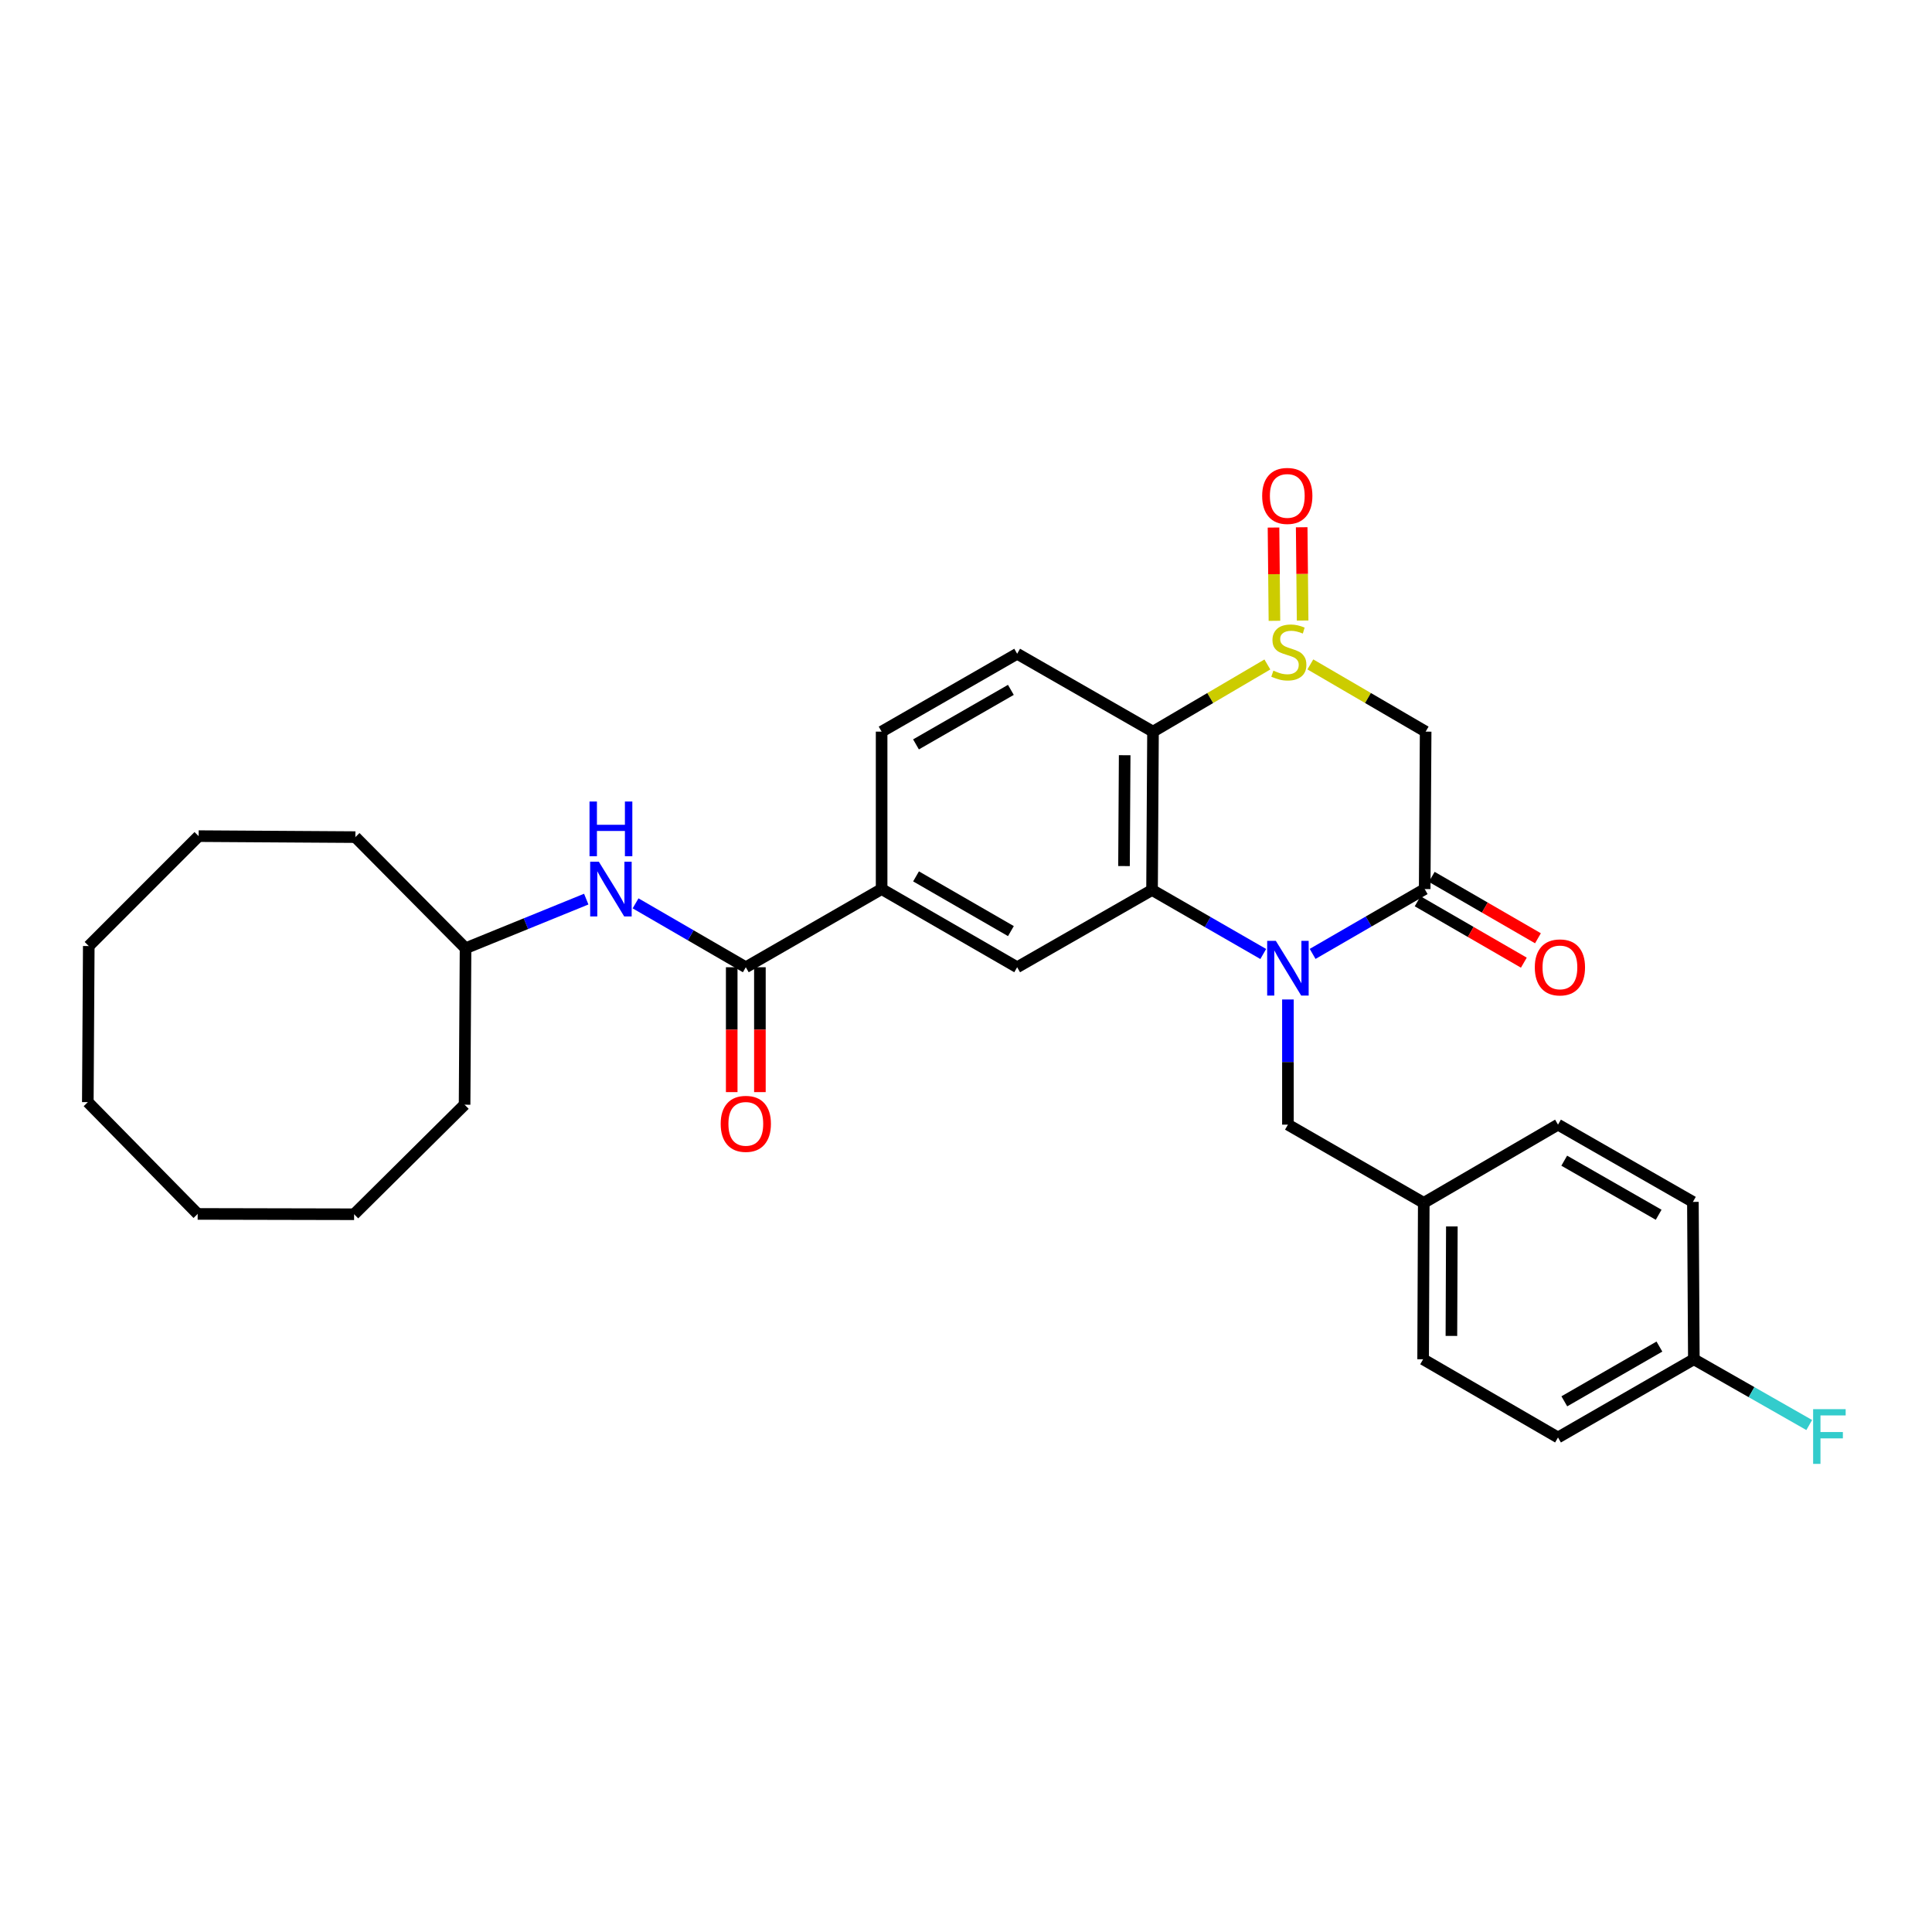 <?xml version='1.0' encoding='iso-8859-1'?>
<svg version='1.1' baseProfile='full'
              xmlns='http://www.w3.org/2000/svg'
                      xmlns:rdkit='http://www.rdkit.org/xml'
                      xmlns:xlink='http://www.w3.org/1999/xlink'
                  xml:space='preserve'
width='1000px' height='1000px' viewBox='0 0 1000 1000'>
<!-- END OF HEADER -->
<rect style='opacity:1.0;fill:#FFFFFF;stroke:none' width='1000' height='1000' x='0' y='0'> </rect>
<path class='bond-1' d='M 653.858,493.789 L 625.079,477.224' style='fill:none;fill-rule:evenodd;stroke:#0000FF;stroke-width:6px;stroke-linecap:butt;stroke-linejoin:miter;stroke-opacity:1' />
<path class='bond-1' d='M 625.079,477.224 L 596.299,460.658' style='fill:none;fill-rule:evenodd;stroke:#000000;stroke-width:6px;stroke-linecap:butt;stroke-linejoin:miter;stroke-opacity:1' />
<path class='bond-2' d='M 679.411,493.741 L 708.414,476.961' style='fill:none;fill-rule:evenodd;stroke:#0000FF;stroke-width:6px;stroke-linecap:butt;stroke-linejoin:miter;stroke-opacity:1' />
<path class='bond-2' d='M 708.414,476.961 L 737.416,460.18' style='fill:none;fill-rule:evenodd;stroke:#000000;stroke-width:6px;stroke-linecap:butt;stroke-linejoin:miter;stroke-opacity:1' />
<path class='bond-10' d='M 666.627,517.323 L 666.627,549.719' style='fill:none;fill-rule:evenodd;stroke:#0000FF;stroke-width:6px;stroke-linecap:butt;stroke-linejoin:miter;stroke-opacity:1' />
<path class='bond-10' d='M 666.627,549.719 L 666.627,582.115' style='fill:none;fill-rule:evenodd;stroke:#000000;stroke-width:6px;stroke-linecap:butt;stroke-linejoin:miter;stroke-opacity:1' />
<path class='bond-0' d='M 678.234,343.893 L 708.072,361.293' style='fill:none;fill-rule:evenodd;stroke:#CCCC00;stroke-width:6px;stroke-linecap:butt;stroke-linejoin:miter;stroke-opacity:1' />
<path class='bond-0' d='M 708.072,361.293 L 737.911,378.693' style='fill:none;fill-rule:evenodd;stroke:#000000;stroke-width:6px;stroke-linecap:butt;stroke-linejoin:miter;stroke-opacity:1' />
<path class='bond-11' d='M 674.236,321.19 L 673.994,297.049' style='fill:none;fill-rule:evenodd;stroke:#CCCC00;stroke-width:6px;stroke-linecap:butt;stroke-linejoin:miter;stroke-opacity:1' />
<path class='bond-11' d='M 673.994,297.049 L 673.752,272.908' style='fill:none;fill-rule:evenodd;stroke:#FF0000;stroke-width:6px;stroke-linecap:butt;stroke-linejoin:miter;stroke-opacity:1' />
<path class='bond-11' d='M 659.65,321.336 L 659.408,297.195' style='fill:none;fill-rule:evenodd;stroke:#CCCC00;stroke-width:6px;stroke-linecap:butt;stroke-linejoin:miter;stroke-opacity:1' />
<path class='bond-11' d='M 659.408,297.195 L 659.165,273.055' style='fill:none;fill-rule:evenodd;stroke:#FF0000;stroke-width:6px;stroke-linecap:butt;stroke-linejoin:miter;stroke-opacity:1' />
<path class='bond-30' d='M 655.987,343.932 L 626.39,361.313' style='fill:none;fill-rule:evenodd;stroke:#CCCC00;stroke-width:6px;stroke-linecap:butt;stroke-linejoin:miter;stroke-opacity:1' />
<path class='bond-30' d='M 626.39,361.313 L 596.794,378.693' style='fill:none;fill-rule:evenodd;stroke:#000000;stroke-width:6px;stroke-linecap:butt;stroke-linejoin:miter;stroke-opacity:1' />
<path class='bond-3' d='M 596.299,460.658 L 596.794,378.693' style='fill:none;fill-rule:evenodd;stroke:#000000;stroke-width:6px;stroke-linecap:butt;stroke-linejoin:miter;stroke-opacity:1' />
<path class='bond-3' d='M 581.786,448.276 L 582.132,390.9' style='fill:none;fill-rule:evenodd;stroke:#000000;stroke-width:6px;stroke-linecap:butt;stroke-linejoin:miter;stroke-opacity:1' />
<path class='bond-6' d='M 596.299,460.658 L 526.482,500.644' style='fill:none;fill-rule:evenodd;stroke:#000000;stroke-width:6px;stroke-linecap:butt;stroke-linejoin:miter;stroke-opacity:1' />
<path class='bond-4' d='M 737.416,460.18 L 737.911,378.693' style='fill:none;fill-rule:evenodd;stroke:#000000;stroke-width:6px;stroke-linecap:butt;stroke-linejoin:miter;stroke-opacity:1' />
<path class='bond-12' d='M 733.766,466.495 L 761.253,482.385' style='fill:none;fill-rule:evenodd;stroke:#000000;stroke-width:6px;stroke-linecap:butt;stroke-linejoin:miter;stroke-opacity:1' />
<path class='bond-12' d='M 761.253,482.385 L 788.74,498.275' style='fill:none;fill-rule:evenodd;stroke:#FF0000;stroke-width:6px;stroke-linecap:butt;stroke-linejoin:miter;stroke-opacity:1' />
<path class='bond-12' d='M 741.067,453.866 L 768.554,469.756' style='fill:none;fill-rule:evenodd;stroke:#000000;stroke-width:6px;stroke-linecap:butt;stroke-linejoin:miter;stroke-opacity:1' />
<path class='bond-12' d='M 768.554,469.756 L 796.041,485.646' style='fill:none;fill-rule:evenodd;stroke:#FF0000;stroke-width:6px;stroke-linecap:butt;stroke-linejoin:miter;stroke-opacity:1' />
<path class='bond-9' d='M 596.794,378.693 L 526.482,338.383' style='fill:none;fill-rule:evenodd;stroke:#000000;stroke-width:6px;stroke-linecap:butt;stroke-linejoin:miter;stroke-opacity:1' />
<path class='bond-5' d='M 386.03,500.644 L 456.325,460.18' style='fill:none;fill-rule:evenodd;stroke:#000000;stroke-width:6px;stroke-linecap:butt;stroke-linejoin:miter;stroke-opacity:1' />
<path class='bond-8' d='M 386.03,500.644 L 357.5,484.109' style='fill:none;fill-rule:evenodd;stroke:#000000;stroke-width:6px;stroke-linecap:butt;stroke-linejoin:miter;stroke-opacity:1' />
<path class='bond-8' d='M 357.5,484.109 L 328.97,467.574' style='fill:none;fill-rule:evenodd;stroke:#0000FF;stroke-width:6px;stroke-linecap:butt;stroke-linejoin:miter;stroke-opacity:1' />
<path class='bond-13' d='M 378.736,500.644 L 378.736,532.96' style='fill:none;fill-rule:evenodd;stroke:#000000;stroke-width:6px;stroke-linecap:butt;stroke-linejoin:miter;stroke-opacity:1' />
<path class='bond-13' d='M 378.736,532.96 L 378.736,565.276' style='fill:none;fill-rule:evenodd;stroke:#FF0000;stroke-width:6px;stroke-linecap:butt;stroke-linejoin:miter;stroke-opacity:1' />
<path class='bond-13' d='M 393.324,500.644 L 393.324,532.96' style='fill:none;fill-rule:evenodd;stroke:#000000;stroke-width:6px;stroke-linecap:butt;stroke-linejoin:miter;stroke-opacity:1' />
<path class='bond-13' d='M 393.324,532.96 L 393.324,565.276' style='fill:none;fill-rule:evenodd;stroke:#FF0000;stroke-width:6px;stroke-linecap:butt;stroke-linejoin:miter;stroke-opacity:1' />
<path class='bond-7' d='M 526.482,500.644 L 456.325,460.18' style='fill:none;fill-rule:evenodd;stroke:#000000;stroke-width:6px;stroke-linecap:butt;stroke-linejoin:miter;stroke-opacity:1' />
<path class='bond-7' d='M 523.247,481.938 L 474.137,453.613' style='fill:none;fill-rule:evenodd;stroke:#000000;stroke-width:6px;stroke-linecap:butt;stroke-linejoin:miter;stroke-opacity:1' />
<path class='bond-14' d='M 456.325,460.18 L 456.325,378.693' style='fill:none;fill-rule:evenodd;stroke:#000000;stroke-width:6px;stroke-linecap:butt;stroke-linejoin:miter;stroke-opacity:1' />
<path class='bond-17' d='M 303.442,465.379 L 272.204,478.097' style='fill:none;fill-rule:evenodd;stroke:#0000FF;stroke-width:6px;stroke-linecap:butt;stroke-linejoin:miter;stroke-opacity:1' />
<path class='bond-17' d='M 272.204,478.097 L 240.966,490.814' style='fill:none;fill-rule:evenodd;stroke:#000000;stroke-width:6px;stroke-linecap:butt;stroke-linejoin:miter;stroke-opacity:1' />
<path class='bond-32' d='M 526.482,338.383 L 456.325,378.693' style='fill:none;fill-rule:evenodd;stroke:#000000;stroke-width:6px;stroke-linecap:butt;stroke-linejoin:miter;stroke-opacity:1' />
<path class='bond-32' d='M 523.226,357.078 L 474.116,385.295' style='fill:none;fill-rule:evenodd;stroke:#000000;stroke-width:6px;stroke-linecap:butt;stroke-linejoin:miter;stroke-opacity:1' />
<path class='bond-15' d='M 666.627,582.115 L 736.938,622.595' style='fill:none;fill-rule:evenodd;stroke:#000000;stroke-width:6px;stroke-linecap:butt;stroke-linejoin:miter;stroke-opacity:1' />
<path class='bond-19' d='M 736.938,622.595 L 806.423,582.115' style='fill:none;fill-rule:evenodd;stroke:#000000;stroke-width:6px;stroke-linecap:butt;stroke-linejoin:miter;stroke-opacity:1' />
<path class='bond-20' d='M 736.938,622.595 L 736.606,703.555' style='fill:none;fill-rule:evenodd;stroke:#000000;stroke-width:6px;stroke-linecap:butt;stroke-linejoin:miter;stroke-opacity:1' />
<path class='bond-20' d='M 751.476,634.799 L 751.243,691.471' style='fill:none;fill-rule:evenodd;stroke:#000000;stroke-width:6px;stroke-linecap:butt;stroke-linejoin:miter;stroke-opacity:1' />
<path class='bond-16' d='M 876.734,703.555 L 806.423,744.035' style='fill:none;fill-rule:evenodd;stroke:#000000;stroke-width:6px;stroke-linecap:butt;stroke-linejoin:miter;stroke-opacity:1' />
<path class='bond-16' d='M 858.909,696.985 L 809.691,725.321' style='fill:none;fill-rule:evenodd;stroke:#000000;stroke-width:6px;stroke-linecap:butt;stroke-linejoin:miter;stroke-opacity:1' />
<path class='bond-18' d='M 876.734,703.555 L 906.593,720.573' style='fill:none;fill-rule:evenodd;stroke:#000000;stroke-width:6px;stroke-linecap:butt;stroke-linejoin:miter;stroke-opacity:1' />
<path class='bond-18' d='M 906.593,720.573 L 936.453,737.591' style='fill:none;fill-rule:evenodd;stroke:#33CCCC;stroke-width:6px;stroke-linecap:butt;stroke-linejoin:miter;stroke-opacity:1' />
<path class='bond-31' d='M 876.734,703.555 L 876.24,622.1' style='fill:none;fill-rule:evenodd;stroke:#000000;stroke-width:6px;stroke-linecap:butt;stroke-linejoin:miter;stroke-opacity:1' />
<path class='bond-23' d='M 240.966,490.814 L 183.938,433.291' style='fill:none;fill-rule:evenodd;stroke:#000000;stroke-width:6px;stroke-linecap:butt;stroke-linejoin:miter;stroke-opacity:1' />
<path class='bond-24' d='M 240.966,490.814 L 240.472,571.79' style='fill:none;fill-rule:evenodd;stroke:#000000;stroke-width:6px;stroke-linecap:butt;stroke-linejoin:miter;stroke-opacity:1' />
<path class='bond-22' d='M 806.423,582.115 L 876.24,622.1' style='fill:none;fill-rule:evenodd;stroke:#000000;stroke-width:6px;stroke-linecap:butt;stroke-linejoin:miter;stroke-opacity:1' />
<path class='bond-22' d='M 809.646,600.771 L 858.518,628.761' style='fill:none;fill-rule:evenodd;stroke:#000000;stroke-width:6px;stroke-linecap:butt;stroke-linejoin:miter;stroke-opacity:1' />
<path class='bond-21' d='M 736.606,703.555 L 806.423,744.035' style='fill:none;fill-rule:evenodd;stroke:#000000;stroke-width:6px;stroke-linecap:butt;stroke-linejoin:miter;stroke-opacity:1' />
<path class='bond-25' d='M 183.938,433.291 L 102.807,432.78' style='fill:none;fill-rule:evenodd;stroke:#000000;stroke-width:6px;stroke-linecap:butt;stroke-linejoin:miter;stroke-opacity:1' />
<path class='bond-26' d='M 240.472,571.79 L 183.289,628.495' style='fill:none;fill-rule:evenodd;stroke:#000000;stroke-width:6px;stroke-linecap:butt;stroke-linejoin:miter;stroke-opacity:1' />
<path class='bond-28' d='M 102.807,432.78 L 45.949,489.671' style='fill:none;fill-rule:evenodd;stroke:#000000;stroke-width:6px;stroke-linecap:butt;stroke-linejoin:miter;stroke-opacity:1' />
<path class='bond-29' d='M 183.289,628.495 L 102.313,628.324' style='fill:none;fill-rule:evenodd;stroke:#000000;stroke-width:6px;stroke-linecap:butt;stroke-linejoin:miter;stroke-opacity:1' />
<path class='bond-27' d='M 45.455,570.461 L 102.313,628.324' style='fill:none;fill-rule:evenodd;stroke:#000000;stroke-width:6px;stroke-linecap:butt;stroke-linejoin:miter;stroke-opacity:1' />
<path class='bond-33' d='M 45.455,570.461 L 45.949,489.671' style='fill:none;fill-rule:evenodd;stroke:#000000;stroke-width:6px;stroke-linecap:butt;stroke-linejoin:miter;stroke-opacity:1' />
<path  class='atom-0' d='M 660.367 486.978
L 669.647 501.978
Q 670.567 503.458, 672.047 506.138
Q 673.527 508.818, 673.607 508.978
L 673.607 486.978
L 677.367 486.978
L 677.367 515.298
L 673.487 515.298
L 663.527 498.898
Q 662.367 496.978, 661.127 494.778
Q 659.927 492.578, 659.567 491.898
L 659.567 515.298
L 655.887 515.298
L 655.887 486.978
L 660.367 486.978
' fill='#0000FF'/>
<path  class='atom-1' d='M 659.105 347.123
Q 659.425 347.243, 660.745 347.803
Q 662.065 348.363, 663.505 348.723
Q 664.985 349.043, 666.425 349.043
Q 669.105 349.043, 670.665 347.763
Q 672.225 346.443, 672.225 344.163
Q 672.225 342.603, 671.425 341.643
Q 670.665 340.683, 669.465 340.163
Q 668.265 339.643, 666.265 339.043
Q 663.745 338.283, 662.225 337.563
Q 660.745 336.843, 659.665 335.323
Q 658.625 333.803, 658.625 331.243
Q 658.625 327.683, 661.025 325.483
Q 663.465 323.283, 668.265 323.283
Q 671.545 323.283, 675.265 324.843
L 674.345 327.923
Q 670.945 326.523, 668.385 326.523
Q 665.625 326.523, 664.105 327.683
Q 662.585 328.803, 662.625 330.763
Q 662.625 332.283, 663.385 333.203
Q 664.185 334.123, 665.305 334.643
Q 666.465 335.163, 668.385 335.763
Q 670.945 336.563, 672.465 337.363
Q 673.985 338.163, 675.065 339.803
Q 676.185 341.403, 676.185 344.163
Q 676.185 348.083, 673.545 350.203
Q 670.945 352.283, 666.585 352.283
Q 664.065 352.283, 662.145 351.723
Q 660.265 351.203, 658.025 350.283
L 659.105 347.123
' fill='#CCCC00'/>
<path  class='atom-9' d='M 309.953 446.02
L 319.233 461.02
Q 320.153 462.5, 321.633 465.18
Q 323.113 467.86, 323.193 468.02
L 323.193 446.02
L 326.953 446.02
L 326.953 474.34
L 323.073 474.34
L 313.113 457.94
Q 311.953 456.02, 310.713 453.82
Q 309.513 451.62, 309.153 450.94
L 309.153 474.34
L 305.473 474.34
L 305.473 446.02
L 309.953 446.02
' fill='#0000FF'/>
<path  class='atom-9' d='M 305.133 414.868
L 308.973 414.868
L 308.973 426.908
L 323.453 426.908
L 323.453 414.868
L 327.293 414.868
L 327.293 443.188
L 323.453 443.188
L 323.453 430.108
L 308.973 430.108
L 308.973 443.188
L 305.133 443.188
L 305.133 414.868
' fill='#0000FF'/>
<path  class='atom-12' d='M 653.295 256.685
Q 653.295 249.885, 656.655 246.085
Q 660.015 242.285, 666.295 242.285
Q 672.575 242.285, 675.935 246.085
Q 679.295 249.885, 679.295 256.685
Q 679.295 263.565, 675.895 267.485
Q 672.495 271.365, 666.295 271.365
Q 660.055 271.365, 656.655 267.485
Q 653.295 263.605, 653.295 256.685
M 666.295 268.165
Q 670.615 268.165, 672.935 265.285
Q 675.295 262.365, 675.295 256.685
Q 675.295 251.125, 672.935 248.325
Q 670.615 245.485, 666.295 245.485
Q 661.975 245.485, 659.615 248.285
Q 657.295 251.085, 657.295 256.685
Q 657.295 262.405, 659.615 265.285
Q 661.975 268.165, 666.295 268.165
' fill='#FF0000'/>
<path  class='atom-13' d='M 794.412 500.724
Q 794.412 493.924, 797.772 490.124
Q 801.132 486.324, 807.412 486.324
Q 813.692 486.324, 817.052 490.124
Q 820.412 493.924, 820.412 500.724
Q 820.412 507.604, 817.012 511.524
Q 813.612 515.404, 807.412 515.404
Q 801.172 515.404, 797.772 511.524
Q 794.412 507.644, 794.412 500.724
M 807.412 512.204
Q 811.732 512.204, 814.052 509.324
Q 816.412 506.404, 816.412 500.724
Q 816.412 495.164, 814.052 492.364
Q 811.732 489.524, 807.412 489.524
Q 803.092 489.524, 800.732 492.324
Q 798.412 495.124, 798.412 500.724
Q 798.412 506.444, 800.732 509.324
Q 803.092 512.204, 807.412 512.204
' fill='#FF0000'/>
<path  class='atom-14' d='M 373.03 581.7
Q 373.03 574.9, 376.39 571.1
Q 379.75 567.3, 386.03 567.3
Q 392.31 567.3, 395.67 571.1
Q 399.03 574.9, 399.03 581.7
Q 399.03 588.58, 395.63 592.5
Q 392.23 596.38, 386.03 596.38
Q 379.79 596.38, 376.39 592.5
Q 373.03 588.62, 373.03 581.7
M 386.03 593.18
Q 390.35 593.18, 392.67 590.3
Q 395.03 587.38, 395.03 581.7
Q 395.03 576.14, 392.67 573.34
Q 390.35 570.5, 386.03 570.5
Q 381.71 570.5, 379.35 573.3
Q 377.03 576.1, 377.03 581.7
Q 377.03 587.42, 379.35 590.3
Q 381.71 593.18, 386.03 593.18
' fill='#FF0000'/>
<path  class='atom-19' d='M 938.471 729.381
L 955.311 729.381
L 955.311 732.621
L 942.271 732.621
L 942.271 741.221
L 953.871 741.221
L 953.871 744.501
L 942.271 744.501
L 942.271 757.701
L 938.471 757.701
L 938.471 729.381
' fill='#33CCCC'/>
</svg>
